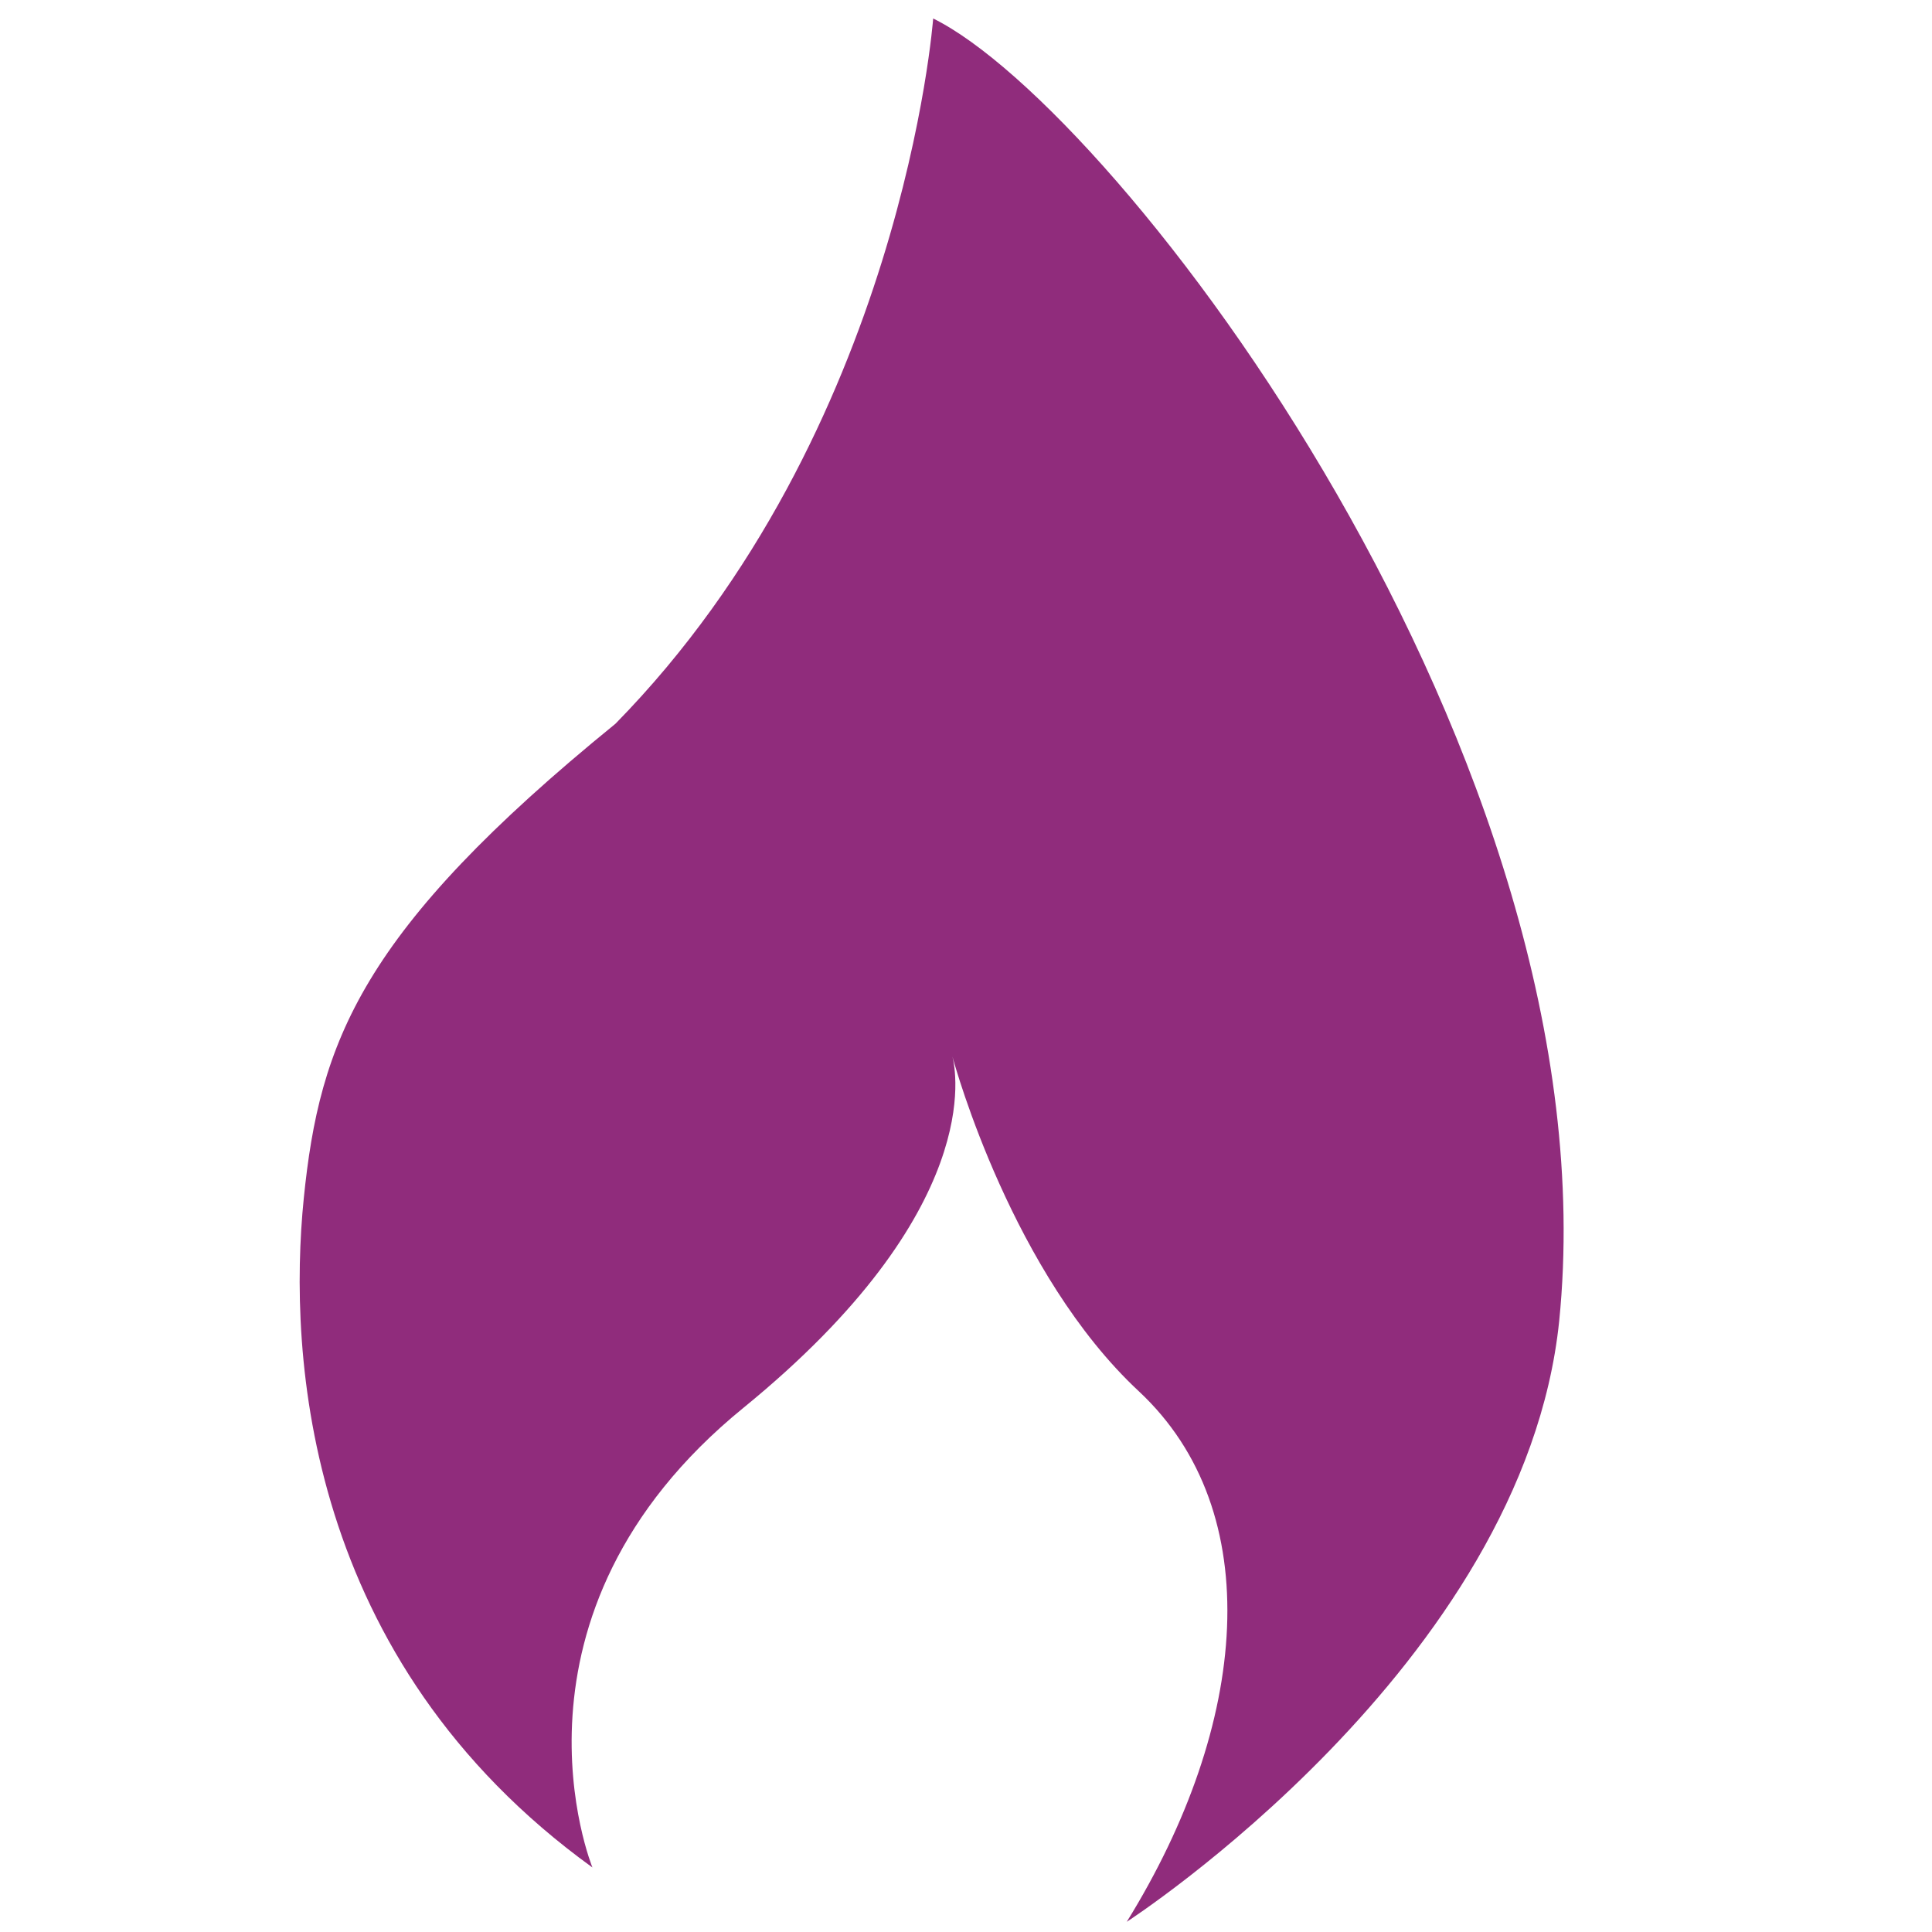<?xml version="1.0" encoding="utf-8"?>
<!-- Generator: Adobe Illustrator 24.0.1, SVG Export Plug-In . SVG Version: 6.00 Build 0)  -->
<svg version="1.1" id="Capa_1" xmlns="http://www.w3.org/2000/svg" xmlns:xlink="http://www.w3.org/1999/xlink" x="0px" y="0px"
	 viewBox="0 0 512 512" style="enable-background:new 0 0 512 512;" xml:space="preserve">
<style type="text/css">
	.st0{fill:#902C7C;}
</style>
<g>
	<path class="st0" d="M247.3,4.9c0,0-8.1,109.3-84.2,186.9c-67.6,55-78.4,84.3-82.6,125.8c-4.2,41.7,0.4,122.3,76.5,177.3
		c0,0-27.4-66.9,40-121.8c64.3-52.4,56.3-89.6,55.4-93.1c0.8,2.9,16,57.6,49.4,88.7c34.2,31.9,29.2,88.3-3.2,140.6
		c0,0,105.2-68,114.6-159.2C428.2,201.5,296.2,29,247.3,4.9z"/>
</g>
</svg>
